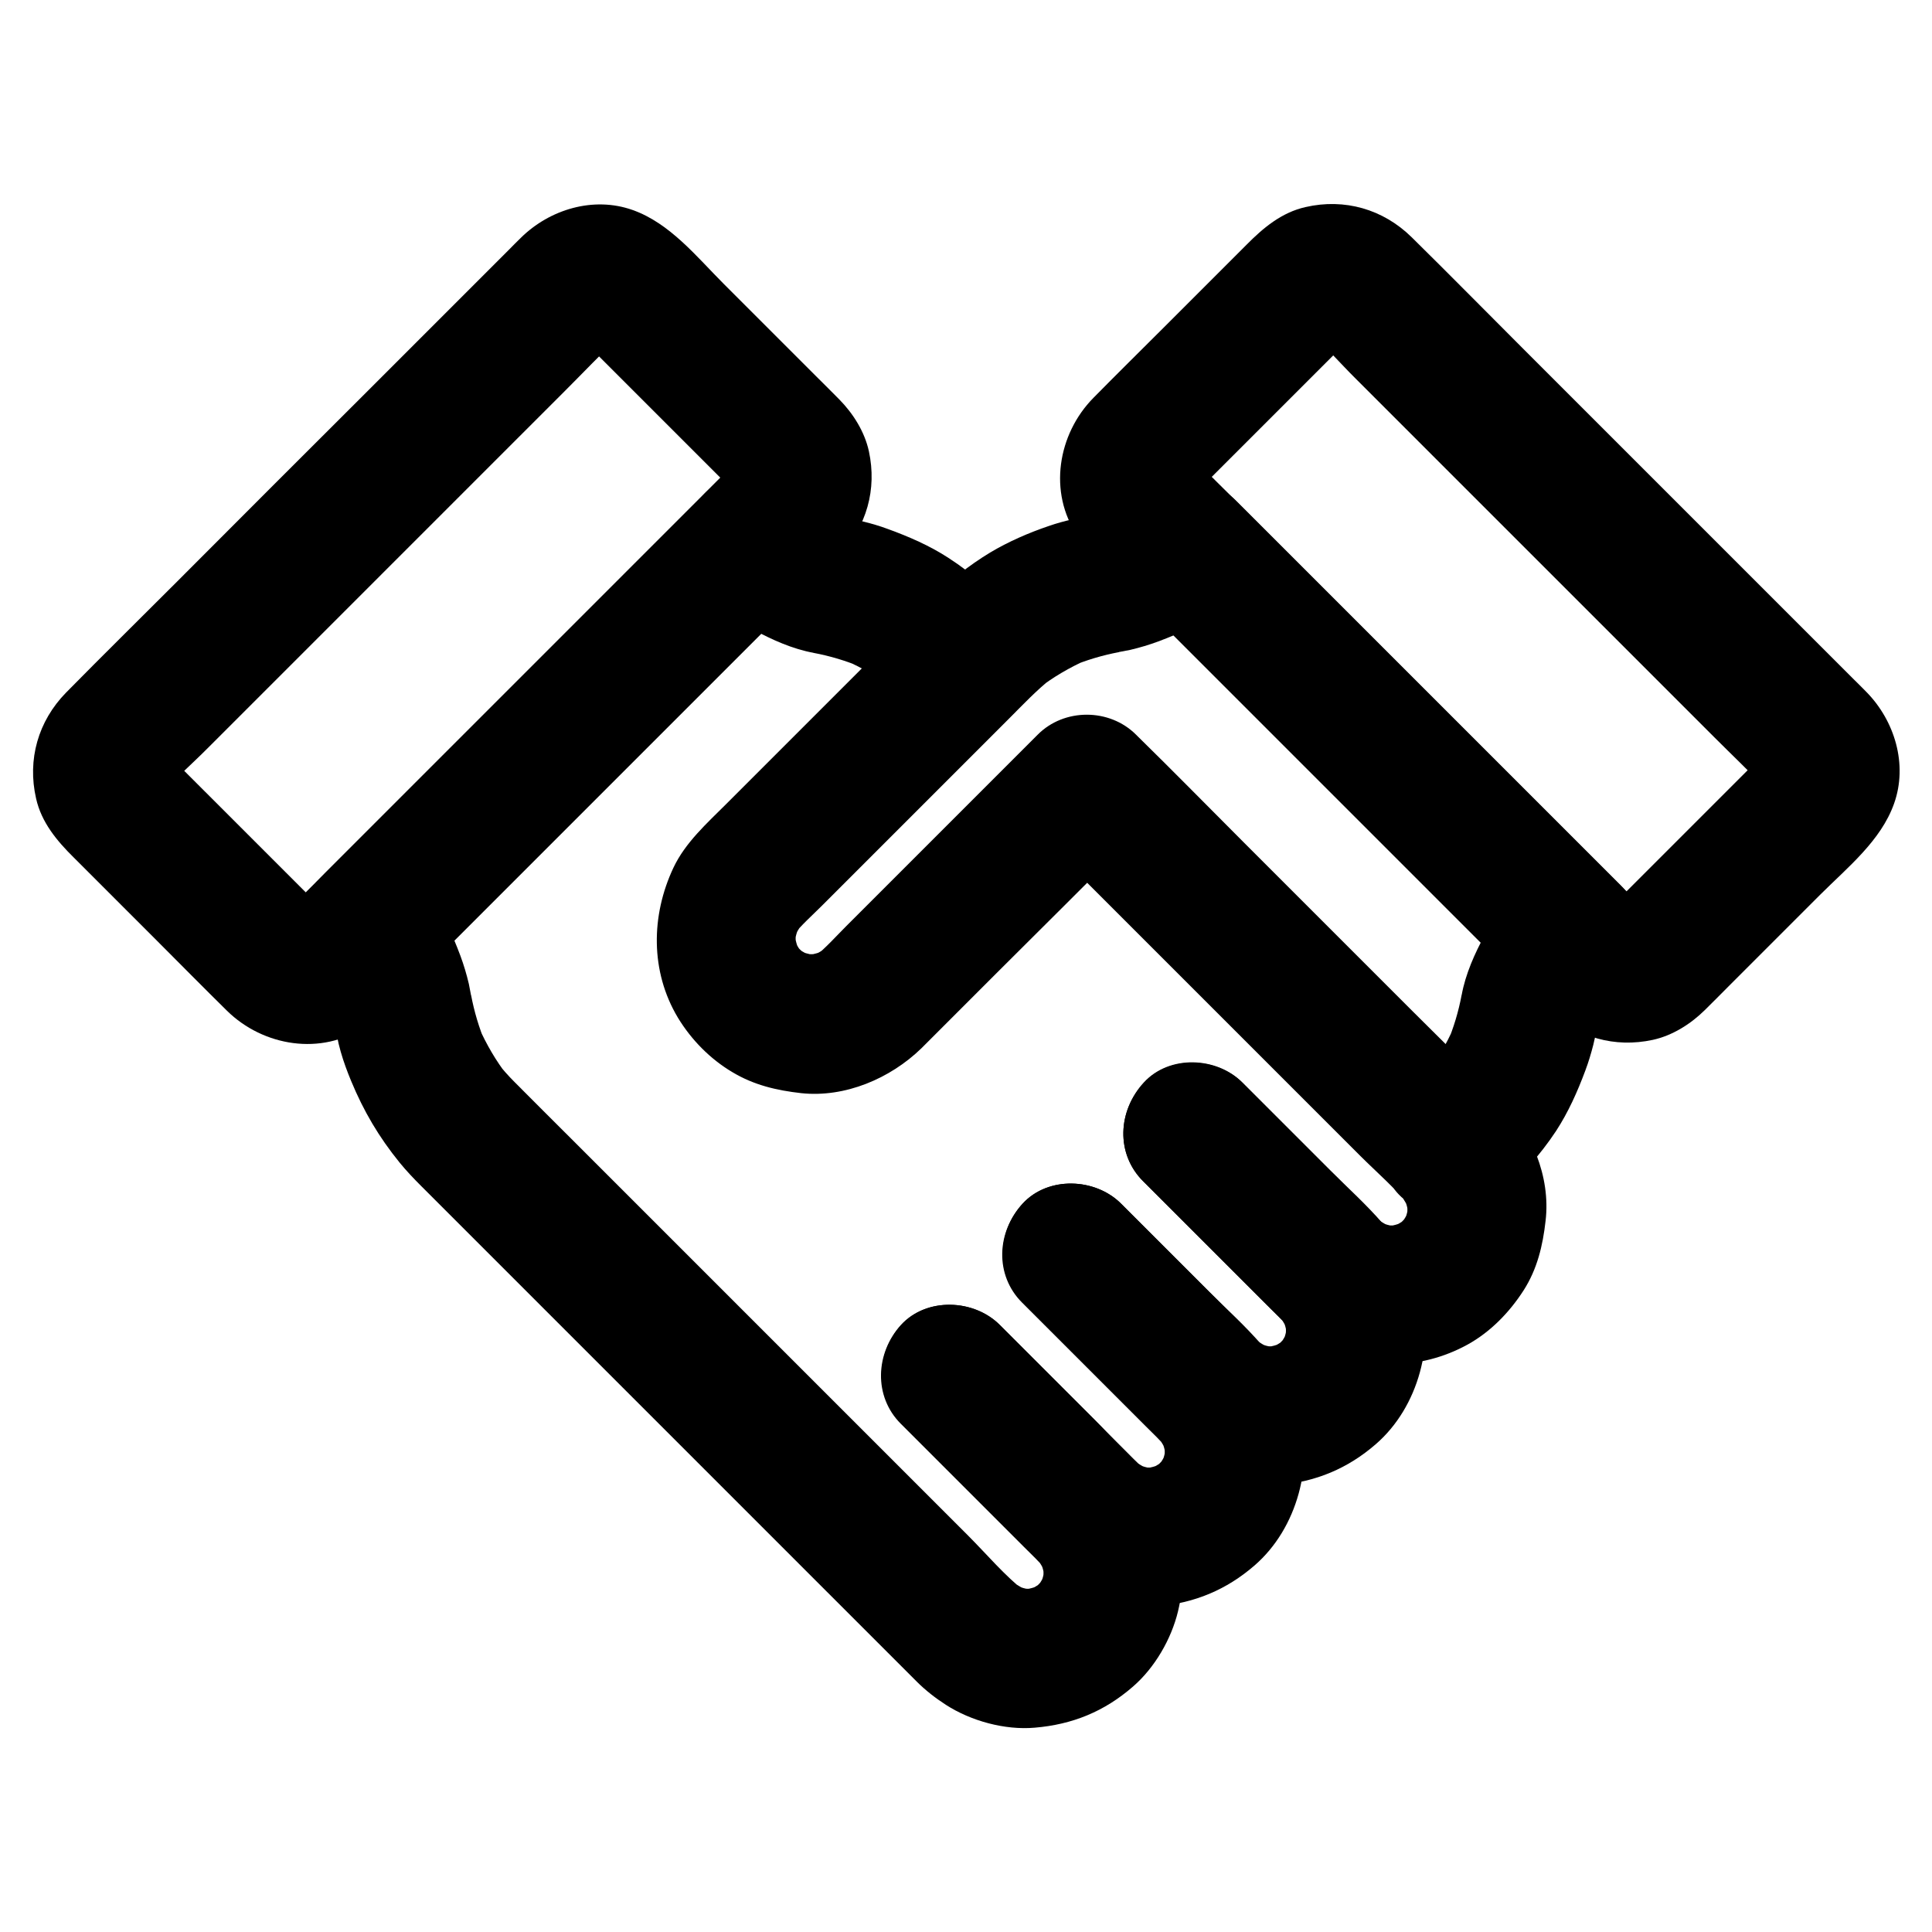 <?xml version="1.0" encoding="UTF-8"?>
<!-- Uploaded to: SVG Repo, www.svgrepo.com, Generator: SVG Repo Mixer Tools -->
<svg fill="#000000" width="800px" height="800px" version="1.1" viewBox="144 144 512 512" xmlns="http://www.w3.org/2000/svg">
 <g>
  <path d="m340.57 264.89c-4.035 4.035-8.117 8.117-12.152 12.152-9.691 9.691-19.434 19.434-29.125 29.125l-35.18 35.18c-10.086 10.086-20.172 20.172-30.258 30.258-4.824 4.773-9.496 9.691-14.418 14.367-0.395 0.395-0.789 0.738-1.23 1.082 1.23-0.984 2.508-1.918 3.738-2.902-0.789 0.543-1.523 0.984-2.41 1.379 1.477-0.641 2.953-1.23 4.43-1.871-0.836 0.297-1.723 0.543-2.609 0.688 1.625-0.195 3.246-0.441 4.922-0.641-0.887 0.098-1.77 0.098-2.656 0 1.625 0.195 3.246 0.441 4.922 0.641-0.887-0.148-1.723-0.344-2.609-0.688 1.477 0.641 2.953 1.23 4.43 1.871-0.836-0.395-1.625-0.836-2.41-1.379 1.23 0.984 2.508 1.918 3.738 2.902-1.82-1.523-3.445-3.297-5.117-5.019l-34.242-34.242c-2.016-2.016-4.184-3.938-6.004-6.148 0.984 1.23 1.918 2.508 2.902 3.738-0.543-0.789-0.984-1.523-1.379-2.41 0.641 1.477 1.23 2.953 1.871 4.43-0.297-0.836-0.543-1.723-0.688-2.609 0.195 1.625 0.441 3.246 0.641 4.922-0.098-0.887-0.098-1.77 0-2.656-0.195 1.625-0.441 3.246-0.641 4.922 0.148-0.887 0.344-1.723 0.688-2.609-0.641 1.477-1.23 2.953-1.871 4.43 0.395-0.836 0.836-1.625 1.379-2.41-0.984 1.23-1.918 2.508-2.902 3.738 3.789-4.625 8.562-8.66 12.742-12.891l28.98-28.98c11.758-11.758 23.566-23.566 35.324-35.324 10.137-10.137 20.32-20.32 30.453-30.453 4.82-4.82 9.543-9.789 14.516-14.516 0.395-0.395 0.789-0.738 1.23-1.082-1.23 0.984-2.508 1.918-3.738 2.902 0.789-0.543 1.523-0.984 2.41-1.379-1.477 0.641-2.953 1.23-4.43 1.871 0.836-0.297 1.723-0.543 2.609-0.688-1.625 0.195-3.246 0.441-4.922 0.641 0.887-0.098 1.77-0.098 2.656 0-1.625-0.195-3.246-0.441-4.922-0.641 0.887 0.148 1.723 0.344 2.609 0.688-1.477-0.641-2.953-1.23-4.43-1.871 0.836 0.395 1.625 0.836 2.41 1.379-1.23-0.984-2.508-1.918-3.738-2.902 1.82 1.523 3.445 3.297 5.117 5.019 3.492 3.492 6.988 6.988 10.48 10.48 7.922 7.922 15.844 15.844 23.762 23.762 2.016 2.016 4.184 3.938 6.004 6.148-0.984-1.23-1.918-2.508-2.902-3.738 0.543 0.789 0.984 1.523 1.379 2.41-0.641-1.477-1.23-2.953-1.871-4.43 0.297 0.836 0.543 1.723 0.688 2.609-0.195-1.625-0.441-3.246-0.641-4.922 0.098 0.887 0.098 1.77 0 2.656 0.195-1.625 0.441-3.246 0.641-4.922-0.148 0.887-0.344 1.723-0.688 2.609 0.641-1.477 1.23-2.953 1.871-4.43-0.395 0.836-0.836 1.625-1.379 2.41 0.984-1.23 1.918-2.508 2.902-3.738-0.246 0.344-0.59 0.738-0.883 1.082-6.594 7.035-7.527 19.188 0 26.074 7.184 6.594 19.039 7.527 26.074 0s9.789-17.27 7.625-27.355c-1.133-5.215-4.184-10.035-7.871-13.777-2.016-2.066-4.133-4.133-6.148-6.148l-24.402-24.402c-7.231-7.231-14.316-16.137-24.207-19.633-10.383-3.691-21.992-0.148-29.617 7.379-1.082 1.031-2.117 2.117-3.148 3.148-12.496 12.496-24.992 24.992-37.492 37.492-16.828 16.781-33.656 33.605-50.48 50.48-9.789 9.789-19.68 19.531-29.371 29.371-7.43 7.578-10.332 17.762-7.969 28.094 1.426 6.348 5.512 11.219 9.988 15.645l22.043 22.043c6.199 6.199 12.301 12.398 18.547 18.547 9.594 9.445 25.043 12.004 36.508 4.231 2.508-1.723 4.328-3.344 6.348-5.363 11.07-11.07 22.141-22.141 33.211-33.211 17.023-17.023 34.047-34.047 51.07-51.07 11.266-11.266 22.484-22.484 33.75-33.75 0.543-0.543 1.133-1.133 1.672-1.672 6.84-6.84 7.332-19.336 0-26.074-7.434-6.836-18.848-7.379-26.129-0.047z"/>
  <path d="m330.62 300.91c4.574 4.082 9.496 8.168 14.957 10.973 9.742 5.019 22.879 9.348 31.883 0.395-6.004 1.574-11.957 3.148-17.957 4.723 4.477 0.836 8.758 2.117 12.941 3.887-1.477-0.641-2.953-1.23-4.43-1.871 4.625 2.016 8.953 4.574 12.941 7.676-1.23-0.984-2.508-1.918-3.738-2.902 3.445 2.707 6.496 5.856 9.594 8.953 6.84 6.84 19.336 7.332 26.074 0 6.742-7.379 7.281-18.793 0-26.074-5.461-5.461-11.02-10.629-17.516-14.809-4.969-3.246-10.527-5.656-16.09-7.676-2.117-0.789-4.281-1.426-6.496-1.969-1.18-0.297-2.363-0.543-3.543-0.738-4.231-0.738-7.969-0.789-12.004 0.934-2.164 0.934-4.231 2.117-5.953 3.836 6.004-1.574 11.957-3.148 17.957-4.723-2.312-0.441-4.574-1.082-6.742-1.969 1.477 0.641 2.953 1.23 4.43 1.871-3.543-1.523-6.742-3.543-9.84-5.856 1.23 0.984 2.508 1.918 3.738 2.902-1.426-1.133-2.805-2.312-4.184-3.492-3.641-3.246-8.02-5.41-13.039-5.41-4.527 0-9.938 2.016-13.039 5.41-3.246 3.492-5.609 8.117-5.41 13.039 0.25 4.574 1.824 9.594 5.465 12.891z"/>
  <path d="m446.98 457.07c10.875 10.875 21.797 21.797 32.668 32.668 1.969 1.969 4.035 3.887 5.805 6.051-0.984-1.23-1.918-2.508-2.902-3.738 1.277 1.672 2.262 3.445 3.102 5.363-0.641-1.477-1.23-2.953-1.871-4.43 0.641 1.672 1.133 3.394 1.426 5.215-0.195-1.625-0.441-3.246-0.641-4.922 0.297 2.262 0.297 4.43 0 6.691 0.195-1.625 0.441-3.246 0.641-4.922-0.297 1.77-0.738 3.492-1.426 5.215 0.641-1.477 1.23-2.953 1.871-4.43-0.836 1.918-1.82 3.691-3.102 5.363 0.984-1.23 1.918-2.508 2.902-3.738-1.277 1.574-2.707 3-4.328 4.231 1.23-0.984 2.508-1.918 3.738-2.902-1.477 1.082-3.051 1.969-4.723 2.707 1.477-0.641 2.953-1.23 4.43-1.871-1.918 0.789-3.836 1.277-5.856 1.625 1.625-0.195 3.246-0.441 4.922-0.641-2.016 0.246-4.035 0.246-6.051 0 1.625 0.195 3.246 0.441 4.922 0.641-2.016-0.297-3.984-0.836-5.856-1.625 1.477 0.641 2.953 1.23 4.43 1.871-1.672-0.738-3.246-1.625-4.723-2.707 1.23 0.984 2.508 1.918 3.738 2.902-5.066-3.938-9.398-9.102-13.922-13.629l-25.09-25.09c-6.84-6.84-19.336-7.332-26.074 0-6.742 7.379-7.281 18.793 0 26.074l32.473 32.473c3.836 3.836 7.527 7.625 12.25 10.43 6.742 4.035 15.352 6.297 23.223 5.609 9.789-0.887 18.203-4.379 25.633-10.824 11.414-9.891 15.844-27.059 11.711-41.426-3.789-13.137-14.516-21.941-23.812-31.191-7.773-7.773-15.5-15.5-23.273-23.273-6.84-6.84-19.336-7.332-26.074 0-6.949 7.535-7.492 18.949-0.16 26.23z"/>
  <path d="m414.86 489.2 32.668 32.668c1.969 1.969 4.035 3.887 5.805 6.051-0.984-1.23-1.918-2.508-2.902-3.738 1.277 1.672 2.262 3.445 3.102 5.363-0.641-1.477-1.23-2.953-1.871-4.43 0.641 1.672 1.133 3.394 1.426 5.215-0.195-1.625-0.441-3.246-0.641-4.922 0.297 2.262 0.297 4.43 0 6.691 0.195-1.625 0.441-3.246 0.641-4.922-0.297 1.77-0.738 3.492-1.426 5.215 0.641-1.477 1.23-2.953 1.871-4.43-0.836 1.918-1.82 3.691-3.102 5.363 0.984-1.23 1.918-2.508 2.902-3.738-1.277 1.574-2.707 3-4.328 4.231 1.23-0.984 2.508-1.918 3.738-2.902-1.477 1.082-3.051 1.969-4.723 2.707 1.477-0.641 2.953-1.23 4.43-1.871-1.918 0.789-3.836 1.277-5.856 1.625 1.625-0.195 3.246-0.441 4.922-0.641-2.016 0.246-4.035 0.246-6.051 0 1.625 0.195 3.246 0.441 4.922 0.641-2.016-0.297-3.984-0.836-5.856-1.625 1.477 0.641 2.953 1.23 4.43 1.871-1.672-0.738-3.246-1.625-4.723-2.707 1.23 0.984 2.508 1.918 3.738 2.902-5.066-3.938-9.398-9.102-13.922-13.629-6.742-6.742-13.48-13.48-20.27-20.27-1.625-1.625-3.199-3.199-4.82-4.82-6.84-6.84-19.336-7.332-26.074 0-6.742 7.379-7.281 18.793 0 26.074l32.473 32.473c3.836 3.836 7.527 7.625 12.25 10.43 6.742 4.035 15.352 6.297 23.223 5.609 9.789-0.887 18.203-4.379 25.633-10.824 11.414-9.891 15.844-27.059 11.711-41.426-3.789-13.137-14.516-21.941-23.812-31.191-7.773-7.773-15.5-15.5-23.273-23.273-6.84-6.84-19.336-7.332-26.074 0-6.949 7.535-7.441 18.949-0.16 26.23z"/>
  <path d="m382.73 521.32 32.668 32.668c1.969 1.969 4.035 3.887 5.805 6.051-0.984-1.23-1.918-2.508-2.902-3.738 1.277 1.672 2.262 3.445 3.102 5.363-0.641-1.477-1.23-2.953-1.871-4.43 0.641 1.672 1.133 3.394 1.426 5.215-0.195-1.625-0.441-3.246-0.641-4.922 0.297 2.262 0.297 4.43 0 6.691 0.195-1.625 0.441-3.246 0.641-4.922-0.297 1.77-0.738 3.492-1.426 5.215 0.641-1.477 1.23-2.953 1.871-4.43-0.836 1.918-1.82 3.691-3.102 5.363 0.984-1.23 1.918-2.508 2.902-3.738-1.277 1.574-2.707 3-4.328 4.231 1.23-0.984 2.508-1.918 3.738-2.902-1.477 1.082-3.051 1.969-4.723 2.707 1.477-0.641 2.953-1.23 4.43-1.871-1.918 0.789-3.836 1.277-5.856 1.625 1.625-0.195 3.246-0.441 4.922-0.641-2.016 0.246-4.035 0.246-6.051 0 1.625 0.195 3.246 0.441 4.922 0.641-2.016-0.297-3.984-0.836-5.856-1.625 1.477 0.641 2.953 1.23 4.43 1.871-1.672-0.738-3.246-1.625-4.723-2.707 1.23 0.984 2.508 1.918 3.738 2.902-5.559-4.328-10.332-10.035-15.301-15.008l-105.14-105.14c-4.969-4.969-10.035-9.988-15.008-15.008-1.723-1.723-3.297-3.492-4.773-5.41 0.984 1.23 1.918 2.508 2.902 3.738-3.102-3.984-5.609-8.316-7.676-12.941 0.641 1.477 1.23 2.953 1.871 4.43-1.77-4.184-3.051-8.512-3.887-12.941-1.574 6.004-3.148 11.957-4.723 17.957 4.082-4.082 5.856-9.84 5.066-15.5-0.246-1.82-0.543-3.59-0.934-5.41-0.59-2.508-1.328-4.969-2.215-7.379-2.215-5.902-4.82-11.66-8.316-16.875-2.707-3.984-6.25-7.184-11.02-8.461-4.43-1.23-10.281-0.688-14.219 1.871-7.969 5.117-12.348 16.68-6.641 25.238 2.215 3.344 4.133 6.789 5.656 10.48-0.641-1.477-1.23-2.953-1.871-4.43 1.625 3.984 2.805 8.07 3.59 12.348 1.574-6.004 3.148-11.957 4.723-17.957-8.461 8.461-4.922 21.156-0.887 30.898 3.344 8.07 7.379 14.906 12.891 21.695 1.82 2.215 3.738 4.231 5.758 6.25 4.723 4.723 9.445 9.445 14.219 14.219 18.105 18.105 36.211 36.211 54.27 54.27 17.32 17.32 34.637 34.637 51.957 51.957l10.824 10.824c2.312 2.312 4.969 4.379 7.723 6.148 6.641 4.281 15.645 6.742 23.52 6.051 9.988-0.836 18.449-4.281 26.027-10.875 5.758-4.969 10.184-12.594 11.957-19.977 3.445-14.27-0.641-29.027-10.922-39.508-2.707-2.754-5.461-5.461-8.215-8.215-8.809-8.809-17.613-17.613-26.422-26.422-0.59-0.59-1.18-1.18-1.77-1.77-6.84-6.84-19.336-7.332-26.074 0-6.801 7.492-7.34 18.953-0.059 26.234z"/>
  <path d="m580.71 385.88c-4.035-4.035-8.117-8.117-12.152-12.152-9.691-9.691-19.434-19.434-29.125-29.125-11.711-11.711-23.469-23.469-35.18-35.18-10.086-10.086-20.172-20.172-30.258-30.258-4.773-4.773-9.691-9.496-14.367-14.367-0.395-0.395-0.738-0.789-1.082-1.23 0.984 1.23 1.918 2.508 2.902 3.738-0.543-0.789-0.984-1.523-1.379-2.41 0.641 1.477 1.23 2.953 1.871 4.43-0.297-0.836-0.543-1.723-0.688-2.609 0.195 1.625 0.441 3.246 0.641 4.922-0.098-0.887-0.098-1.77 0-2.656-0.195 1.625-0.441 3.246-0.641 4.922 0.148-0.887 0.344-1.723 0.688-2.609-0.641 1.477-1.23 2.953-1.871 4.43 0.395-0.836 0.836-1.625 1.379-2.41-0.984 1.23-1.918 2.508-2.902 3.738 1.523-1.82 3.297-3.445 5.019-5.117l34.242-34.242c2.016-2.016 3.938-4.184 6.148-6.004-1.23 0.984-2.508 1.918-3.738 2.902 0.789-0.543 1.523-0.984 2.41-1.379-1.477 0.641-2.953 1.23-4.43 1.871 0.836-0.297 1.723-0.543 2.609-0.688-1.625 0.195-3.246 0.441-4.922 0.641 0.887-0.098 1.77-0.098 2.656 0-1.625-0.195-3.246-0.441-4.922-0.641 0.887 0.148 1.723 0.344 2.609 0.688-1.477-0.641-2.953-1.23-4.43-1.871 0.836 0.395 1.625 0.836 2.41 1.379-1.23-0.984-2.508-1.918-3.738-2.902 4.625 3.789 8.66 8.562 12.891 12.742 9.645 9.645 19.336 19.336 28.98 28.98 11.758 11.758 23.566 23.566 35.324 35.324 10.137 10.137 20.32 20.32 30.453 30.453 4.82 4.82 9.789 9.543 14.516 14.516 0.395 0.395 0.738 0.789 1.082 1.23-0.984-1.23-1.918-2.508-2.902-3.738 0.543 0.789 0.984 1.523 1.379 2.41-0.641-1.477-1.23-2.953-1.871-4.43 0.297 0.836 0.543 1.723 0.688 2.609-0.195-1.625-0.441-3.246-0.641-4.922 0.098 0.887 0.098 1.77 0 2.656 0.195-1.625 0.441-3.246 0.641-4.922-0.148 0.887-0.344 1.723-0.688 2.609 0.641-1.477 1.23-2.953 1.871-4.43-0.395 0.836-0.836 1.625-1.379 2.41 0.984-1.23 1.918-2.508 2.902-3.738-1.523 1.82-3.297 3.445-5.019 5.117-3.492 3.492-6.988 6.988-10.48 10.48l-23.762 23.762c-2.016 2.016-3.938 4.184-6.148 6.004 1.23-0.984 2.508-1.918 3.738-2.902-0.789 0.543-1.523 0.984-2.41 1.379 1.477-0.641 2.953-1.23 4.43-1.871-0.836 0.297-1.723 0.543-2.609 0.688 1.625-0.195 3.246-0.441 4.922-0.641-0.887 0.098-1.77 0.098-2.656 0 1.625 0.195 3.246 0.441 4.922 0.641-0.887-0.148-1.723-0.344-2.609-0.688 1.477 0.641 2.953 1.23 4.43 1.871-0.836-0.395-1.625-0.836-2.41-1.379 1.23 0.984 2.508 1.918 3.738 2.902-0.395-0.293-0.738-0.641-1.082-0.934-7.035-6.594-19.188-7.527-26.074 0-6.594 7.184-7.527 19.039 0 26.074 7.527 7.035 17.27 9.789 27.355 7.625 5.215-1.133 10.035-4.184 13.777-7.871 2.066-2.016 4.133-4.133 6.148-6.148 8.117-8.117 16.234-16.234 24.402-24.402 7.231-7.231 16.137-14.316 19.633-24.207 3.691-10.383 0.148-21.992-7.379-29.617-1.031-1.082-2.117-2.117-3.148-3.148-12.496-12.496-24.992-24.992-37.492-37.492-16.828-16.828-33.652-33.652-50.48-50.48-9.789-9.789-19.531-19.68-29.371-29.371-7.578-7.43-17.762-10.332-28.094-7.969-6.348 1.426-11.219 5.512-15.645 9.988-7.332 7.332-14.711 14.711-22.043 22.043-6.199 6.199-12.398 12.301-18.547 18.547-9.445 9.594-12.004 25.043-4.231 36.508 1.723 2.508 3.344 4.328 5.363 6.348 11.07 11.07 22.141 22.141 33.211 33.211 17.023 17.023 34.047 34.047 51.07 51.07 11.266 11.266 22.484 22.484 33.75 33.75 0.543 0.543 1.133 1.133 1.672 1.672 6.84 6.84 19.336 7.332 26.074 0 6.785-7.434 7.328-18.848 0.047-26.129z"/>
  <path d="m446.98 457.07c11.414 11.414 22.879 22.879 34.293 34.293 3.445 3.445 7.086 6.84 11.414 9.152 12.645 6.742 27.652 6.742 40.246-0.195 6.051-3.344 11.07-8.512 14.809-14.316 3.641-5.656 5.117-11.906 5.856-18.5 1.379-11.711-3.789-23.812-11.855-32.129-7.676-7.871-15.547-15.547-23.32-23.32-14.906-14.906-29.816-29.816-44.672-44.672-9.398-9.398-18.746-18.941-28.242-28.242-0.148-0.148-0.297-0.297-0.441-0.441-7.035-7.035-19.039-7.086-26.074 0-16.875 16.875-33.75 33.75-50.676 50.676-2.754 2.754-5.41 5.758-8.461 8.215 1.23-0.984 2.508-1.918 3.738-2.902-1.477 1.133-3.051 2.066-4.723 2.805 1.477-0.641 2.953-1.23 4.43-1.871-1.871 0.789-3.836 1.328-5.856 1.672 1.625-0.195 3.246-0.441 4.922-0.641-2.262 0.297-4.43 0.297-6.691 0 1.625 0.195 3.246 0.441 4.922 0.641-2.016-0.344-3.938-0.887-5.856-1.672 1.477 0.641 2.953 1.23 4.43 1.871-1.672-0.789-3.246-1.723-4.723-2.805 1.23 0.984 2.508 1.918 3.738 2.902-1.574-1.277-3-2.707-4.231-4.281 0.984 1.23 1.918 2.508 2.902 3.738-1.082-1.477-1.969-3.051-2.707-4.723 0.641 1.477 1.23 2.953 1.871 4.43-0.789-1.918-1.277-3.836-1.625-5.902 0.195 1.625 0.441 3.246 0.641 4.922-0.246-2.066-0.246-4.082 0-6.102-0.195 1.625-0.441 3.246-0.641 4.922 0.297-2.066 0.887-4.035 1.672-6.004-0.641 1.477-1.23 2.953-1.871 4.43 0.789-1.723 1.672-3.297 2.805-4.773-0.984 1.23-1.918 2.508-2.902 3.738 2.262-2.856 5.117-5.363 7.676-7.922l49.543-49.543c3.738-3.738 7.379-7.625 11.562-10.922-1.23 0.984-2.508 1.918-3.738 2.902 3.984-3.102 8.316-5.609 12.941-7.676-1.477 0.641-2.953 1.23-4.43 1.871 4.184-1.77 8.512-3.051 12.941-3.887-6.004-1.574-11.957-3.148-17.957-4.723 4.082 4.082 9.84 5.856 15.5 5.066 1.82-0.246 3.59-0.543 5.41-0.934 2.508-0.59 4.969-1.328 7.379-2.215 5.902-2.215 11.66-4.82 16.875-8.316-7.43-0.984-14.906-1.918-22.336-2.902l101.99 101.99v-26.074c-4.082 4.574-8.168 9.496-10.973 14.957-5.019 9.742-9.348 22.879-0.395 31.883-1.574-6.004-3.148-11.957-4.723-17.957-0.836 4.477-2.117 8.758-3.887 12.941 0.641-1.477 1.23-2.953 1.871-4.43-2.016 4.625-4.574 8.953-7.676 12.941 0.984-1.23 1.918-2.508 2.902-3.738-2.805 3.543-6.051 6.641-9.199 9.84-6.84 6.84-7.332 19.336 0 26.074 7.379 6.742 18.793 7.281 26.074 0 5.461-5.461 10.629-10.973 14.906-17.465 3.246-4.969 5.707-10.48 7.773-16.039 0.836-2.215 1.523-4.527 2.117-6.84 0.297-1.18 0.543-2.363 0.738-3.543 0.59-3.344 0.789-6.445 0-9.789-0.641-2.805-2.656-6.051-4.723-8.168 1.574 6.004 3.148 11.957 4.723 17.957 0.441-2.312 1.082-4.574 1.969-6.742-0.641 1.477-1.23 2.953-1.871 4.43 1.523-3.543 3.543-6.742 5.856-9.84-0.984 1.23-1.918 2.508-2.902 3.738 1.133-1.426 2.312-2.805 3.492-4.184 3.102-3.492 5.609-8.168 5.41-13.039-0.195-4.871-1.871-9.496-5.41-13.039-11.512-11.512-23.027-23.027-34.586-34.586l-54.859-54.859c-4.184-4.184-8.363-8.363-12.547-12.547-5.461-5.461-15.645-7.379-22.336-2.902-3.344 2.215-6.789 4.133-10.48 5.656 1.477-0.641 2.953-1.23 4.43-1.871-3.984 1.625-8.07 2.805-12.348 3.59 6.004 1.574 11.957 3.148 17.957 4.723-3.492-3.492-8.215-5.164-13.039-5.41-1.969-0.098-5.019 0.641-7.281 1.133-2.215 0.492-4.379 1.082-6.496 1.82-5.363 1.82-10.676 4.133-15.547 7.035-5.609 3.394-10.875 7.578-15.5 12.203-4.281 4.231-8.512 8.512-12.793 12.793-13.875 13.875-27.699 27.699-41.574 41.574-5.164 5.164-10.922 10.281-14.07 16.973-5.953 12.645-6.148 27.453 1.18 39.703 3.543 5.856 8.562 10.973 14.465 14.465 5.758 3.445 11.711 4.82 18.254 5.559 11.609 1.23 23.566-3.887 31.785-11.855l20.074-20.074c12.055-12.055 24.254-24.059 36.211-36.211l0.688-0.688h-26.074c11.168 11.168 22.289 22.289 33.457 33.457l52.004 52.004c4.379 4.379 9.297 8.562 13.137 13.43-0.984-1.23-1.918-2.508-2.902-3.738 1.277 1.672 2.262 3.445 3.102 5.363-0.641-1.477-1.23-2.953-1.871-4.43 0.641 1.672 1.133 3.394 1.426 5.215-0.195-1.625-0.441-3.246-0.641-4.922 0.297 2.262 0.297 4.43 0 6.691 0.195-1.625 0.441-3.246 0.641-4.922-0.297 1.77-0.738 3.492-1.426 5.215 0.641-1.477 1.23-2.953 1.871-4.43-0.836 1.918-1.82 3.691-3.102 5.363 0.984-1.23 1.918-2.508 2.902-3.738-1.277 1.574-2.707 3-4.328 4.231 1.23-0.984 2.508-1.918 3.738-2.902-1.477 1.082-3.051 1.969-4.723 2.707 1.477-0.641 2.953-1.23 4.43-1.871-1.918 0.789-3.836 1.277-5.856 1.625 1.625-0.195 3.246-0.441 4.922-0.641-2.016 0.246-4.035 0.246-6.051 0 1.625 0.195 3.246 0.441 4.922 0.641-2.016-0.297-3.984-0.836-5.856-1.625 1.477 0.641 2.953 1.23 4.43 1.871-1.672-0.738-3.246-1.625-4.723-2.707 1.23 0.984 2.508 1.918 3.738 2.902-5.066-3.938-9.398-9.102-13.922-13.629-6.742-6.742-13.48-13.48-20.27-20.27-1.625-1.625-3.199-3.199-4.82-4.82-6.84-6.84-19.336-7.332-26.074 0-7.012 7.43-7.555 18.844-0.223 26.125z"/>
 </g>
</svg>